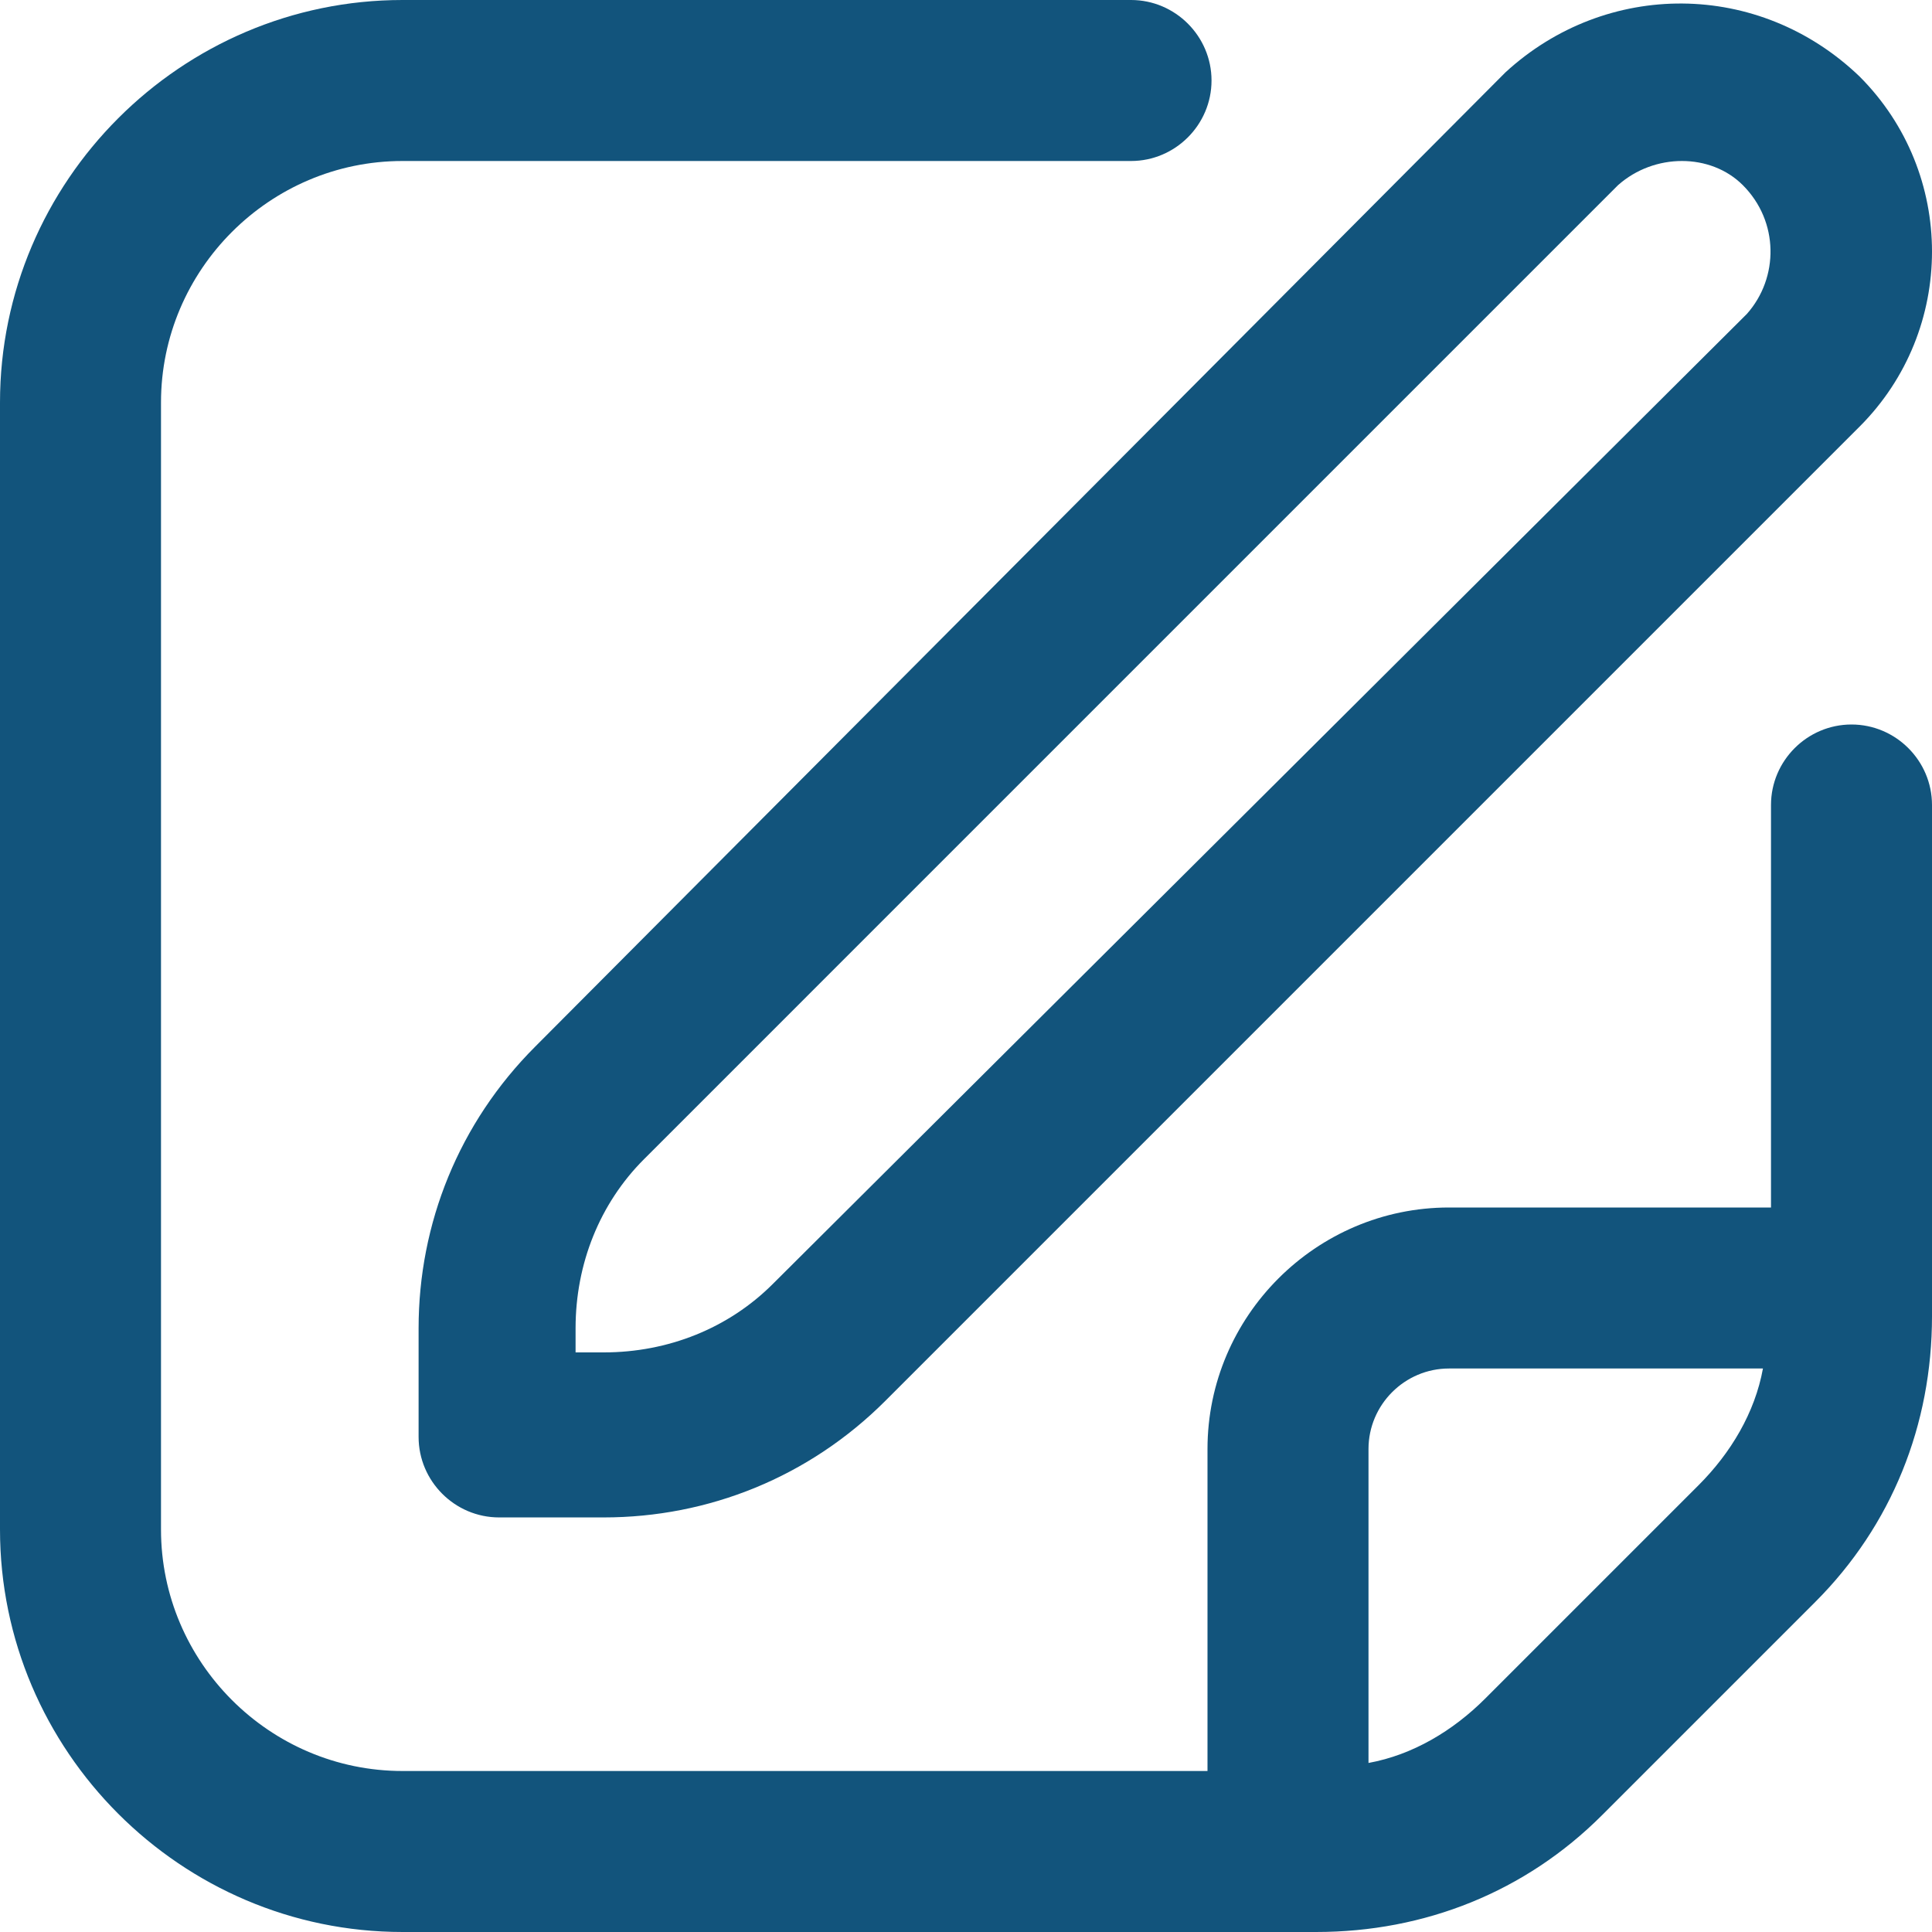<?xml version="1.0" encoding="utf-8"?>
<!-- Generator: Adobe Illustrator 28.0.0, SVG Export Plug-In . SVG Version: 6.00 Build 0)  -->
<svg version="1.1" id="Group_41014" xmlns="http://www.w3.org/2000/svg" xmlns:xlink="http://www.w3.org/1999/xlink" x="0px"
	 y="0px" viewBox="0 0 48 48" style="enable-background:new 0 0 48 48;" xml:space="preserve">
<style type="text/css">
	.st0{clip-path:url(#SVGID_00000172418105065605438540000008460859190081471879_);}
	.st1{fill:#12547C;}
</style>
<g>
	<defs>
		<rect id="SVGID_1_" width="48" height="48"/>
	</defs>
	<clipPath id="SVGID_00000166652151864639429040000017611608437994912656_">
		<use xlink:href="#SVGID_1_"  style="overflow:visible;"/>
	</clipPath>
	<g id="Group_41013" style="clip-path:url(#SVGID_00000166652151864639429040000017611608437994912656_);">
		<path id="Path_80288" class="st1" d="M37.4,1.8L13.3,26c-1.9,1.9-2.9,4.4-2.9,7v2.7c0,1.1,0.9,2,2,2c0,0,0,0,0,0H15
			c2.6,0,5.1-1,7-2.9l24.2-24.2c2.4-2.4,2.4-6.3,0-8.7C43.7-0.5,39.9-0.5,37.4,1.8L37.4,1.8z M43.4,7.8L19.2,31.9
			c-1.1,1.1-2.6,1.7-4.2,1.7h-0.7V33c0-1.6,0.6-3.1,1.7-4.2L40.2,4.6c0.9-0.8,2.3-0.8,3.1,0C44.2,5.5,44.2,6.9,43.4,7.8L43.4,7.8z"
			/>
		<path id="Path_80289" class="st1" d="M46,18c-1.1,0-2,0.9-2,2v10h-8c-3.3,0-6,2.7-6,6v8H10c-3.3,0-6-2.7-6-6V10c0-3.3,2.7-6,6-6
			h18.1c1.1,0,2-0.9,2-2s-0.9-2-2-2H10C4.5,0,0,4.5,0,10v28c0,5.5,4.5,10,10,10h22.7c2.7,0,5.2-1,7.1-2.9l5.3-5.3
			c1.9-1.9,2.9-4.4,2.9-7.1V20C48,18.9,47.1,18,46,18 M36.9,42.2c-0.8,0.8-1.8,1.4-2.9,1.6V36c0-1.1,0.9-2,2-2h7.8
			c-0.2,1.1-0.8,2.1-1.6,2.9L36.9,42.2z"/>
	</g>
</g>
</svg>
